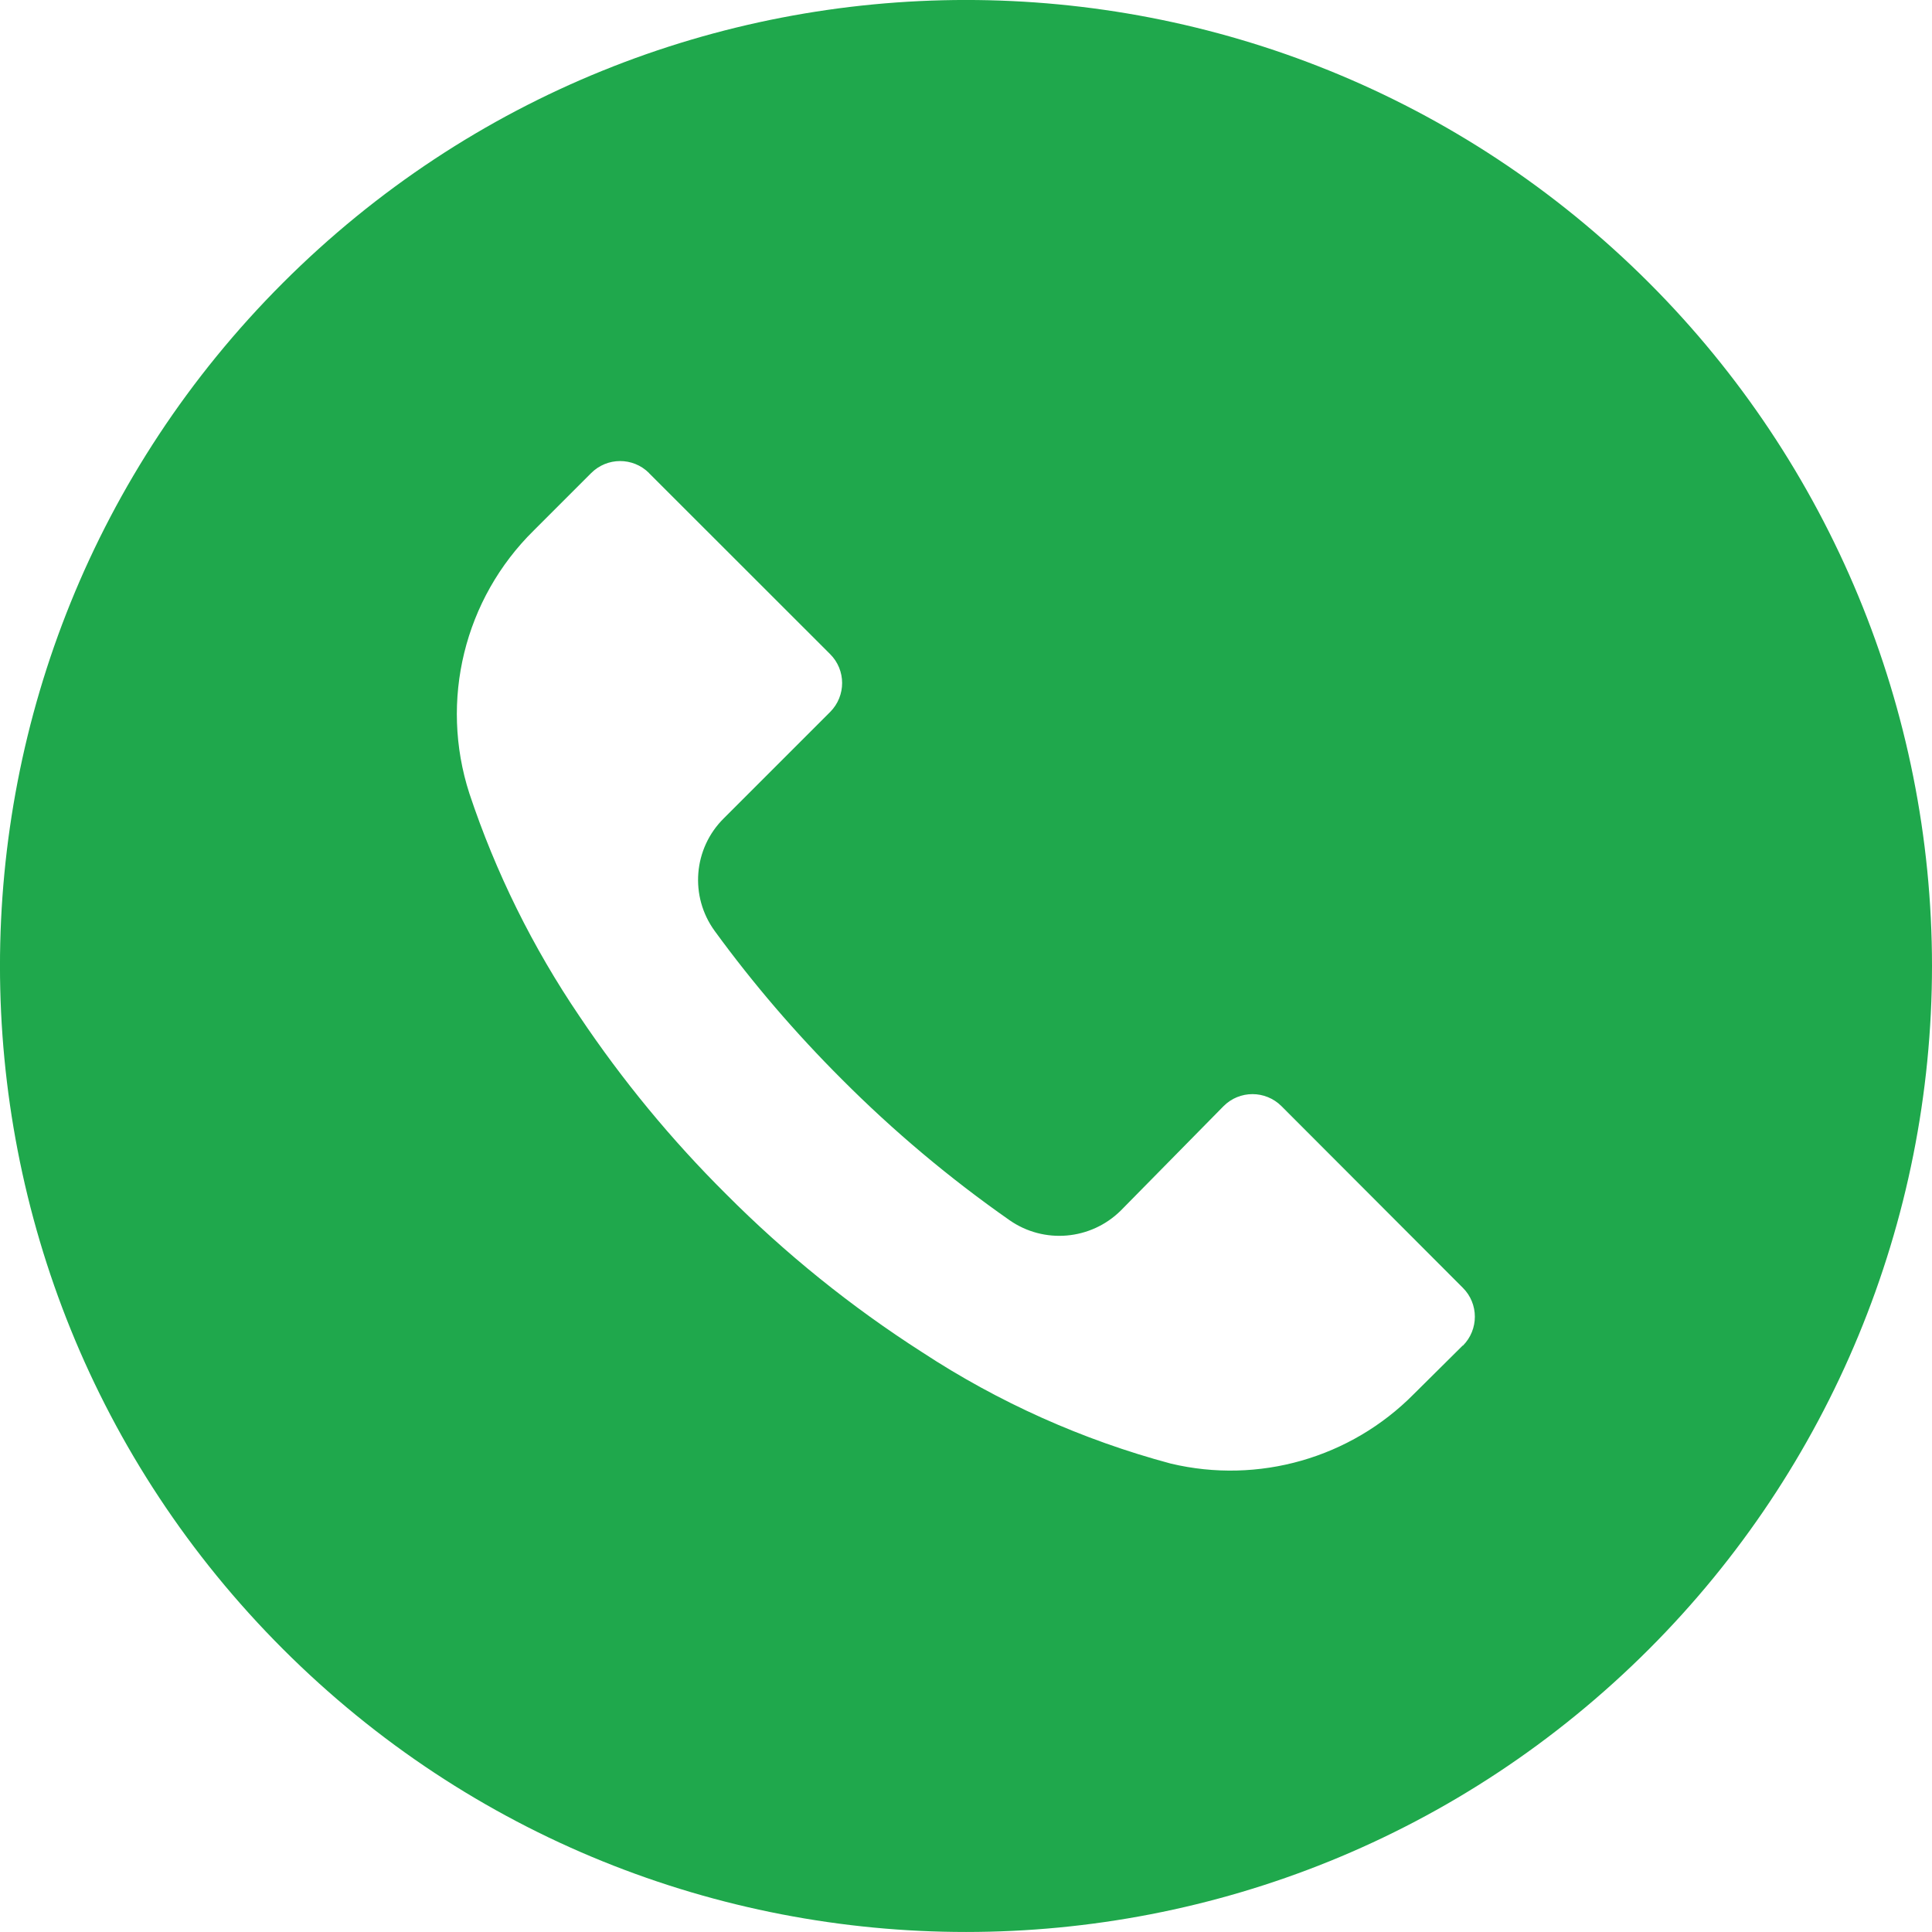 <?xml version="1.0" encoding="UTF-8"?> <svg xmlns="http://www.w3.org/2000/svg" width="20" height="20" viewBox="0 0 20 20" fill="none"> <g clip-path="url(#clip0)"> <path d="M17.07 2.927C13.164 -0.977 6.832 -0.976 2.927 2.93C-0.977 6.835 -0.976 13.167 2.93 17.072C6.835 20.976 13.167 20.976 17.072 17.07C18.947 15.194 20 12.65 20 9.997C19.999 7.346 18.945 4.802 17.07 2.927ZM15.144 13.93C15.144 13.93 15.143 13.93 15.143 13.931V13.928L14.636 14.431C13.981 15.094 13.027 15.367 12.12 15.151C11.206 14.906 10.337 14.517 9.546 13.998C8.812 13.528 8.131 12.979 7.516 12.361C6.951 11.8 6.443 11.183 5.999 10.521C5.515 9.808 5.131 9.032 4.859 8.214C4.548 7.253 4.806 6.199 5.526 5.491L6.119 4.898C6.284 4.732 6.552 4.731 6.718 4.896C6.719 4.897 6.719 4.897 6.719 4.898L8.593 6.771C8.759 6.936 8.759 7.204 8.594 7.37C8.594 7.37 8.593 7.37 8.593 7.371L7.493 8.471C7.177 8.783 7.137 9.279 7.399 9.638C7.797 10.184 8.238 10.697 8.716 11.174C9.25 11.71 9.83 12.197 10.45 12.631C10.808 12.881 11.293 12.838 11.603 12.531L12.666 11.451C12.831 11.285 13.099 11.285 13.265 11.45C13.265 11.45 13.266 11.45 13.266 11.451L15.143 13.331C15.309 13.496 15.309 13.764 15.144 13.93Z" fill="#1FA84C"></path> </g> <defs> <clipPath id="clip0"> <rect width="20" height="20" fill="white"></rect> </clipPath> </defs> </svg> 